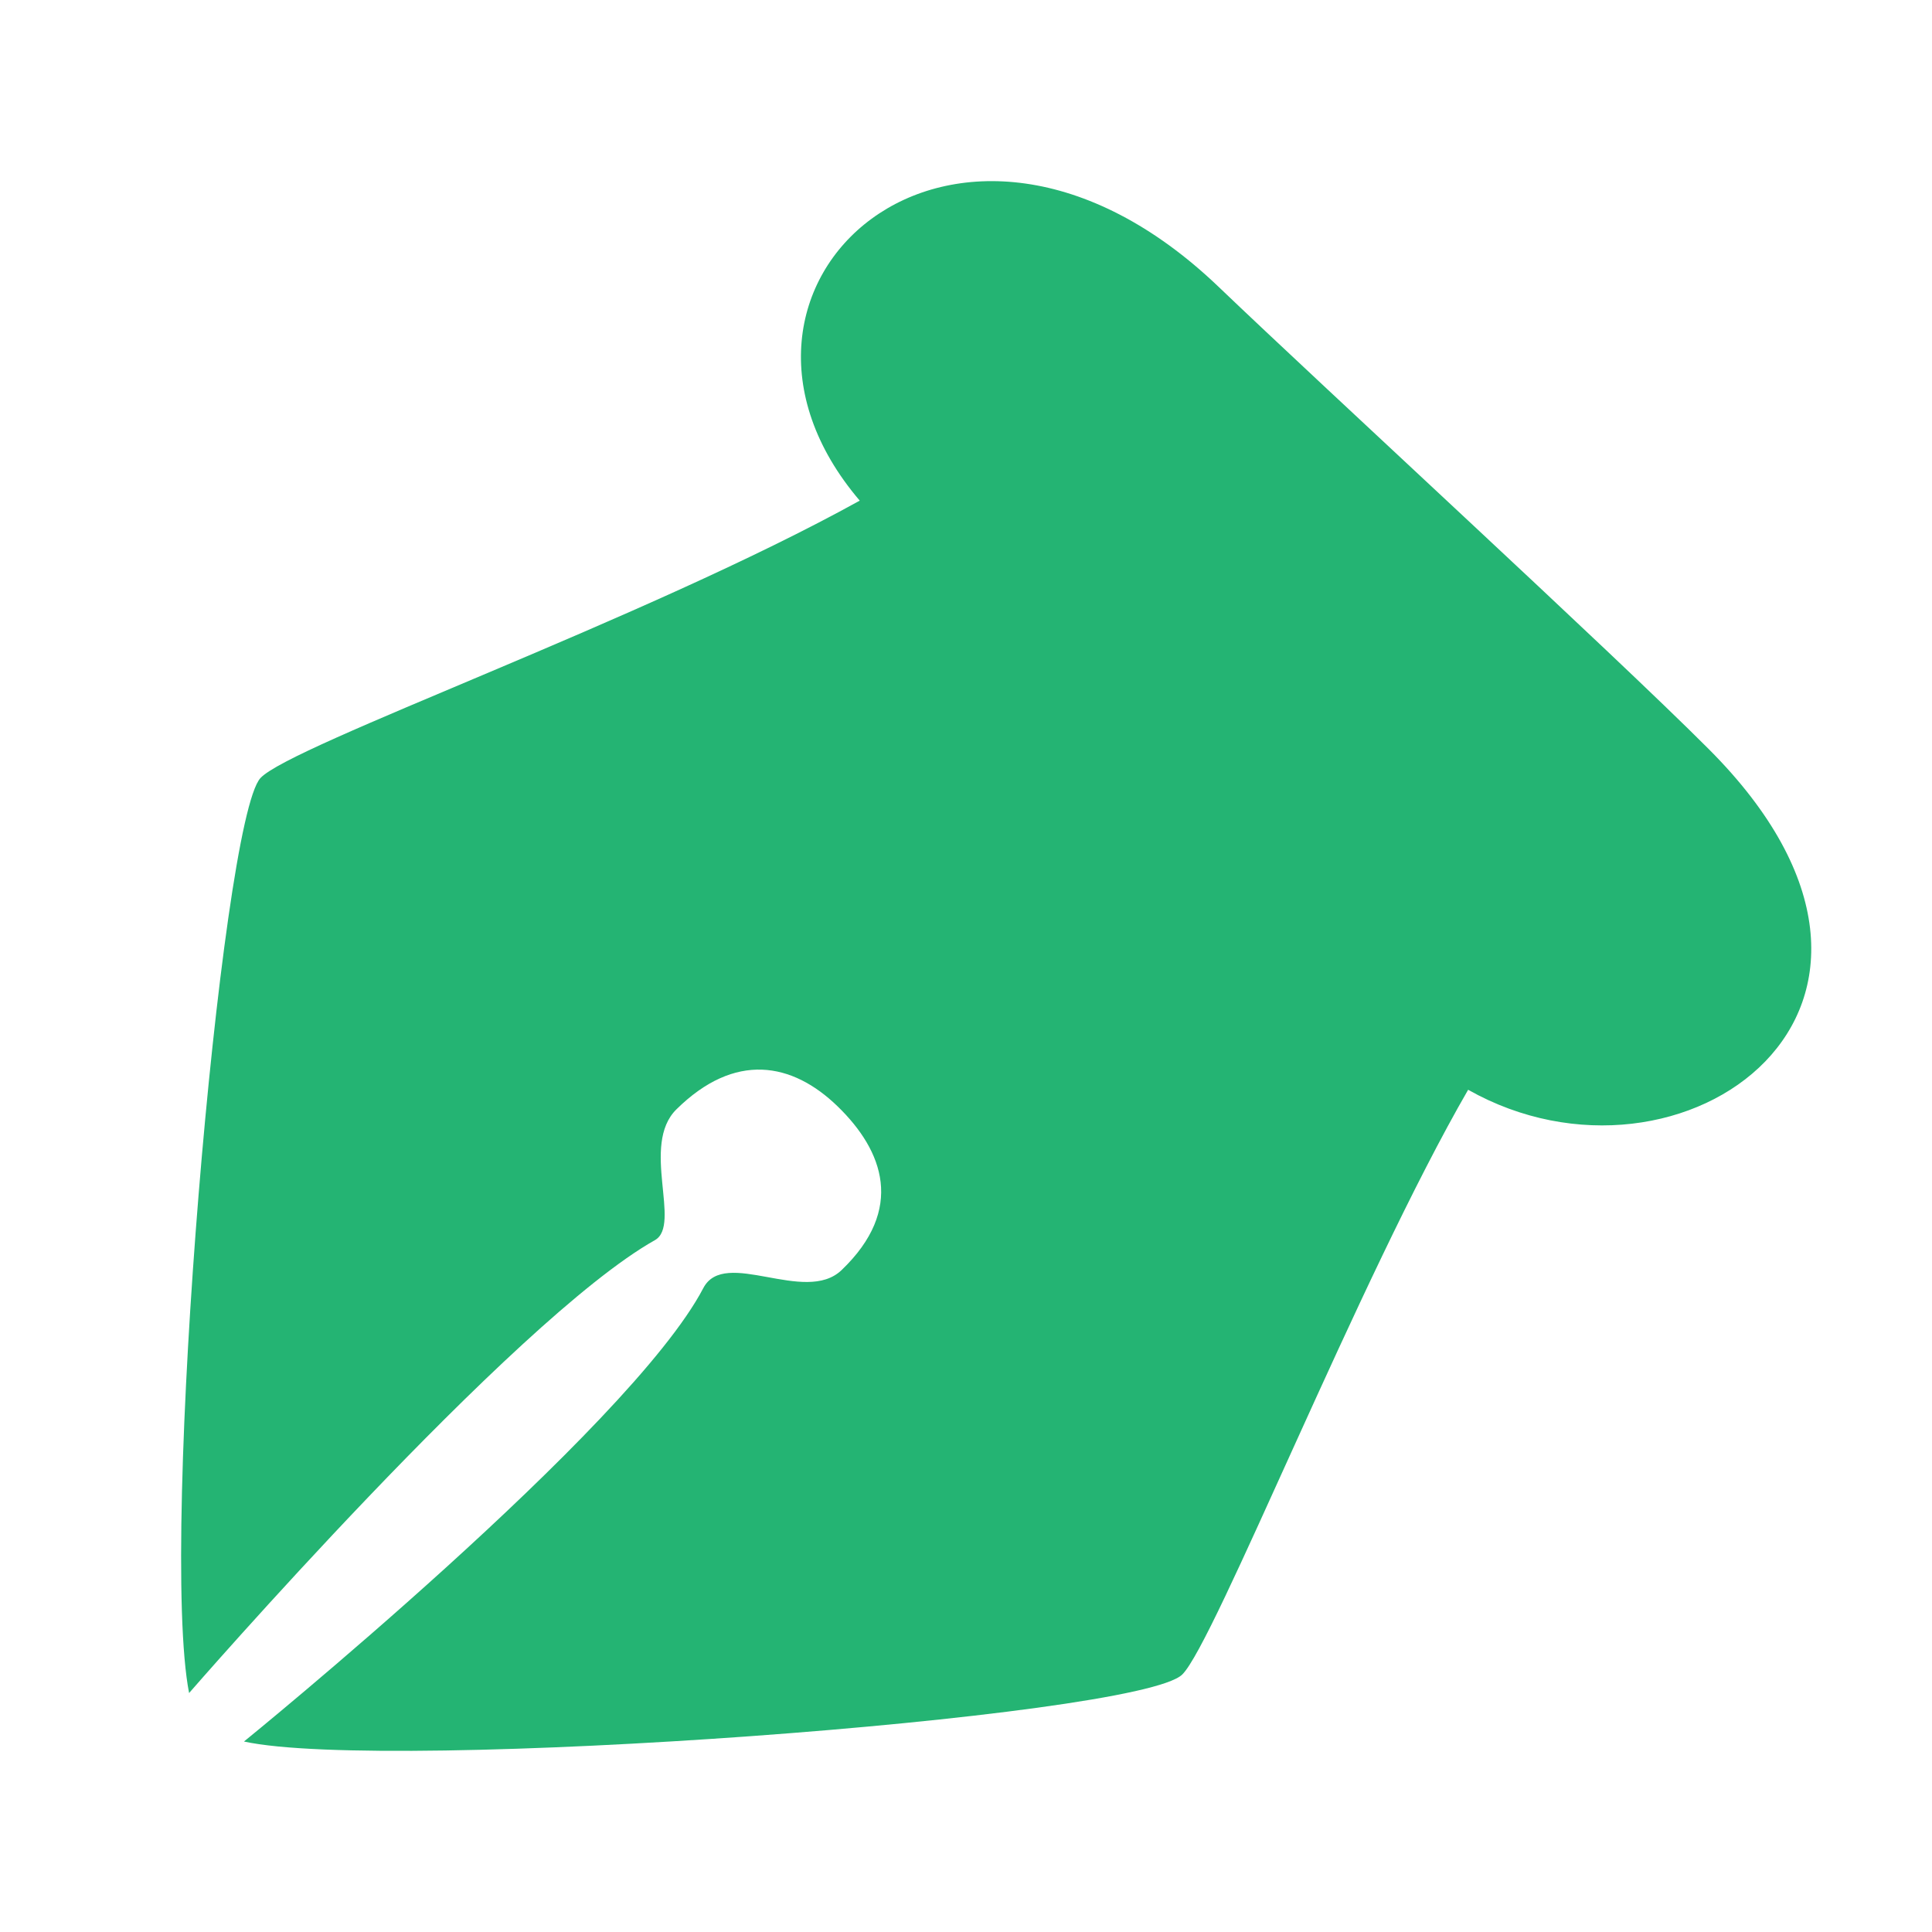 <?xml version="1.0" encoding="UTF-8"?>
<svg width="32px" height="32px" viewBox="0 0 32 32" version="1.1" xmlns="http://www.w3.org/2000/svg" xmlns:xlink="http://www.w3.org/1999/xlink">
    <title>outils-administratifs </title>
    <g id="outils-administratifs-" stroke="none" stroke-width="1" fill="none" fill-rule="evenodd">
        <path d="M24.317,18.05 C27.85,20.046 32.578,16.685 28.302,12.407 C26.695,10.797 21.964,6.455 20.184,4.751 C15.813,0.567 11.214,4.744 14.24,8.292 C10.675,10.265 4.812,12.342 4.313,12.888 C3.657,13.609 2.634,25.5 3.132,28.042 C3.132,28.042 8.503,21.859 10.847,20.541 C11.295,20.289 10.604,18.966 11.203,18.375 C12.171,17.419 13.12,17.592 13.876,18.327 C14.632,19.062 14.992,20.028 13.939,21.037 C13.332,21.618 12.003,20.659 11.649,21.335 C10.435,23.657 4.041,28.845 4.041,28.845 C6.443,29.369 18.844,28.454 19.581,27.736 C20.112,27.222 22.516,21.164 24.317,18.05" id="Fill-1" fill="#24B473"></path>
    </g>
</svg>